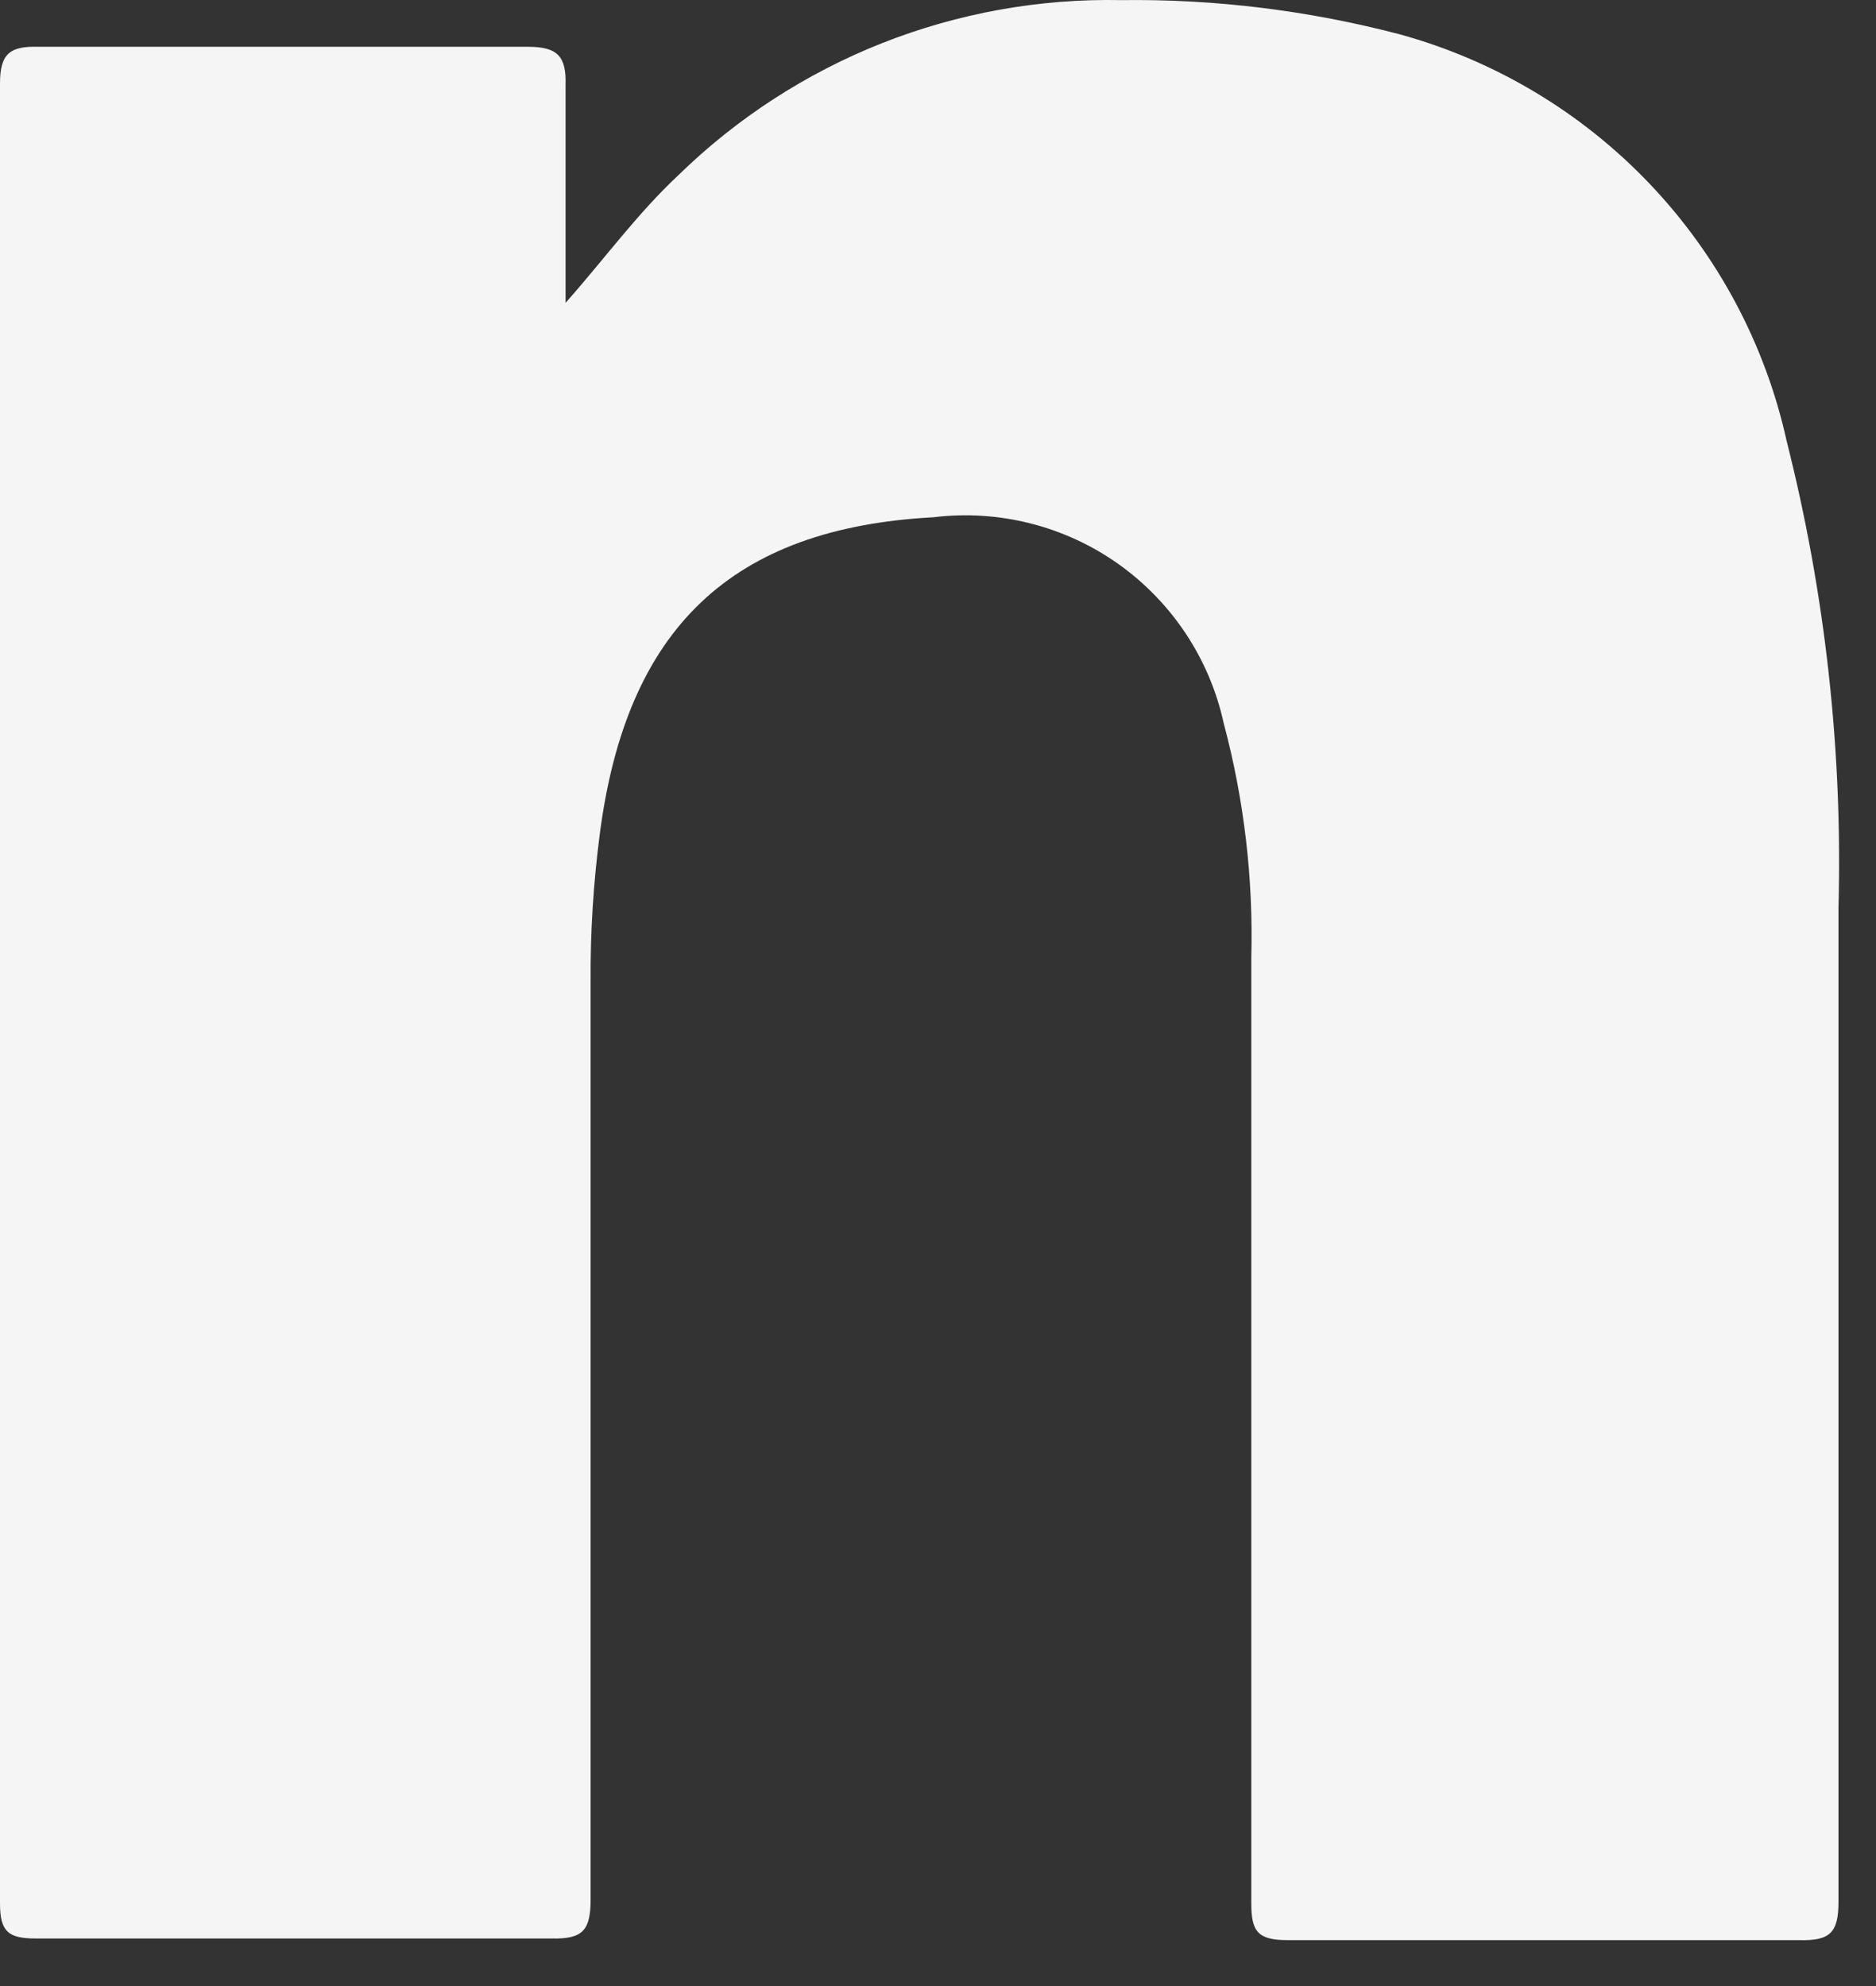 <?xml version="1.0" encoding="utf-8"?>
<svg xmlns="http://www.w3.org/2000/svg" fill="none" height="100%" overflow="visible" preserveAspectRatio="none" style="display: block;" viewBox="0 0 17 18" width="100%">
<rect x="0" y="0" width="17" height="18" fill="#333333" stroke="none"/>
<path d="M16.66 8.226C16.66 11.249 16.66 14.273 16.66 17.236C16.66 17.516 16.584 17.591 16.305 17.584H11.671C11.399 17.584 11.339 17.508 11.339 17.251C11.339 14.394 11.339 11.537 11.339 8.679C11.358 7.963 11.274 7.247 11.089 6.555C10.962 5.972 10.621 5.458 10.135 5.112C9.649 4.767 9.051 4.616 8.459 4.688C6.629 4.786 5.677 5.693 5.435 7.56C5.377 8.004 5.349 8.451 5.352 8.898C5.352 11.673 5.352 14.454 5.352 17.213C5.352 17.493 5.284 17.576 4.997 17.569H0.325C0.076 17.569 0 17.508 0 17.251C0 11.753 0 6.255 0 0.757C0 0.485 0.091 0.417 0.348 0.424C1.859 0.424 3.311 0.424 4.785 0.424C5.057 0.424 5.133 0.515 5.125 0.772C5.125 1.43 5.125 2.087 5.125 2.745C5.48 2.344 5.775 1.936 6.146 1.589C6.676 1.071 7.304 0.664 7.993 0.391C8.682 0.119 9.418 -0.014 10.159 0.001C11.011 -0.01 11.86 0.095 12.684 0.311C13.549 0.549 14.333 1.018 14.951 1.668C15.569 2.318 15.998 3.124 16.191 4C16.54 5.38 16.698 6.802 16.66 8.226Z" fill="#F5F5F5" id="Vector"/>
</svg>